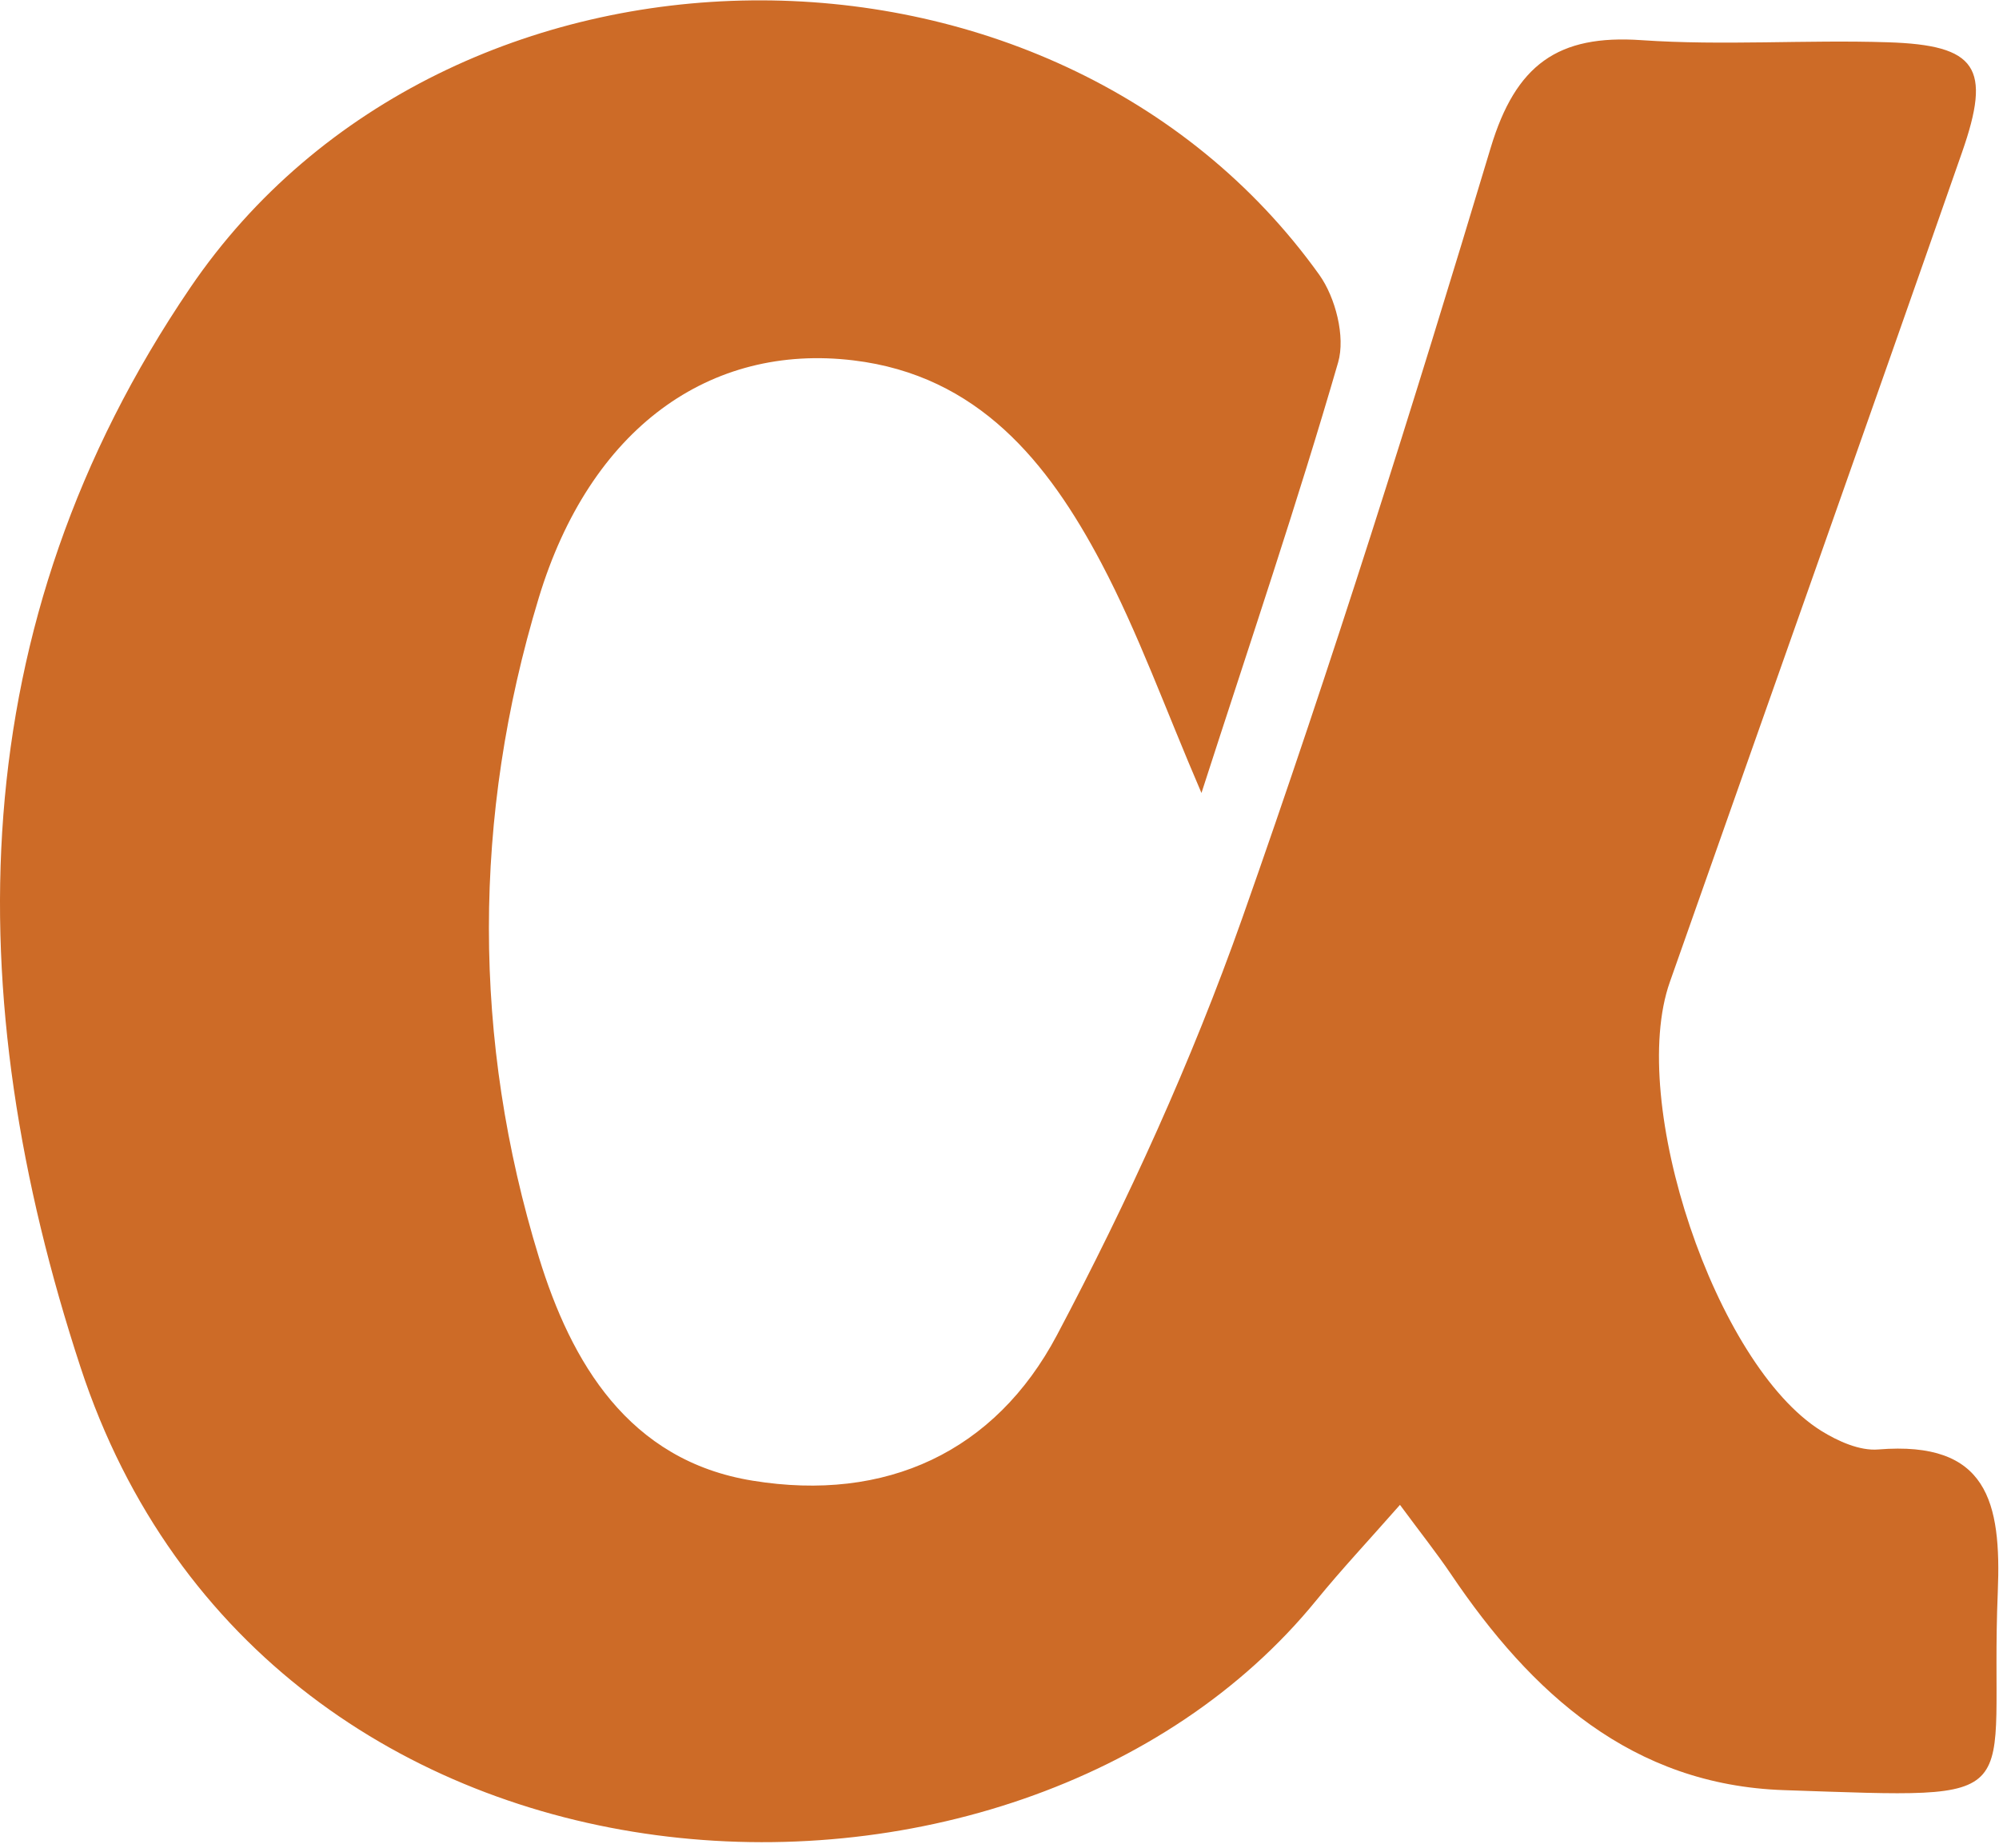 <svg width="305" height="282" viewBox="0 0 305 282" fill="none" xmlns="http://www.w3.org/2000/svg">
<path d="M213.602 229.59C208.846 235 204.68 239.441 200.837 244.152C155.151 300.219 40.774 295.482 12.287 208.595C-6.336 151.827 -6.068 95.517 29.03 43.891C68.24 -13.765 160.768 -14.68 201.294 41.926C203.766 45.398 205.298 51.374 204.17 55.277C197.962 76.703 190.786 97.859 183.315 120.981C177.779 108.115 173.694 96.621 168.051 85.935C159.908 70.512 149.239 57.269 130.212 54.981C108.309 52.343 90.035 65.317 82.187 91.264C72.083 124.587 72.029 158.637 82.241 191.879C87.132 207.76 95.84 222.834 114.84 225.902C135.157 229.213 151.819 221.542 161.278 203.669C172.109 183.212 181.81 161.921 189.523 140.119C203.229 101.305 215.591 61.979 227.443 22.546C231.259 9.868 237.682 5.239 250.447 6.127C262.917 6.988 275.521 6.046 288.044 6.45C301.616 6.88 303.9 10.272 299.358 23.246C284.604 65.478 269.635 107.63 254.774 149.835C248.324 168.139 261.734 208.218 277.859 218.285C280.412 219.873 283.744 221.38 286.593 221.138C303.255 219.792 305.378 229.132 304.814 242.913C303.47 275.375 310.968 274.406 272.188 273.114C249.023 272.334 233.651 258.364 221.369 240.141C219.219 236.965 216.801 233.923 213.602 229.59Z" fill="#CD6B27"/>
</svg>
